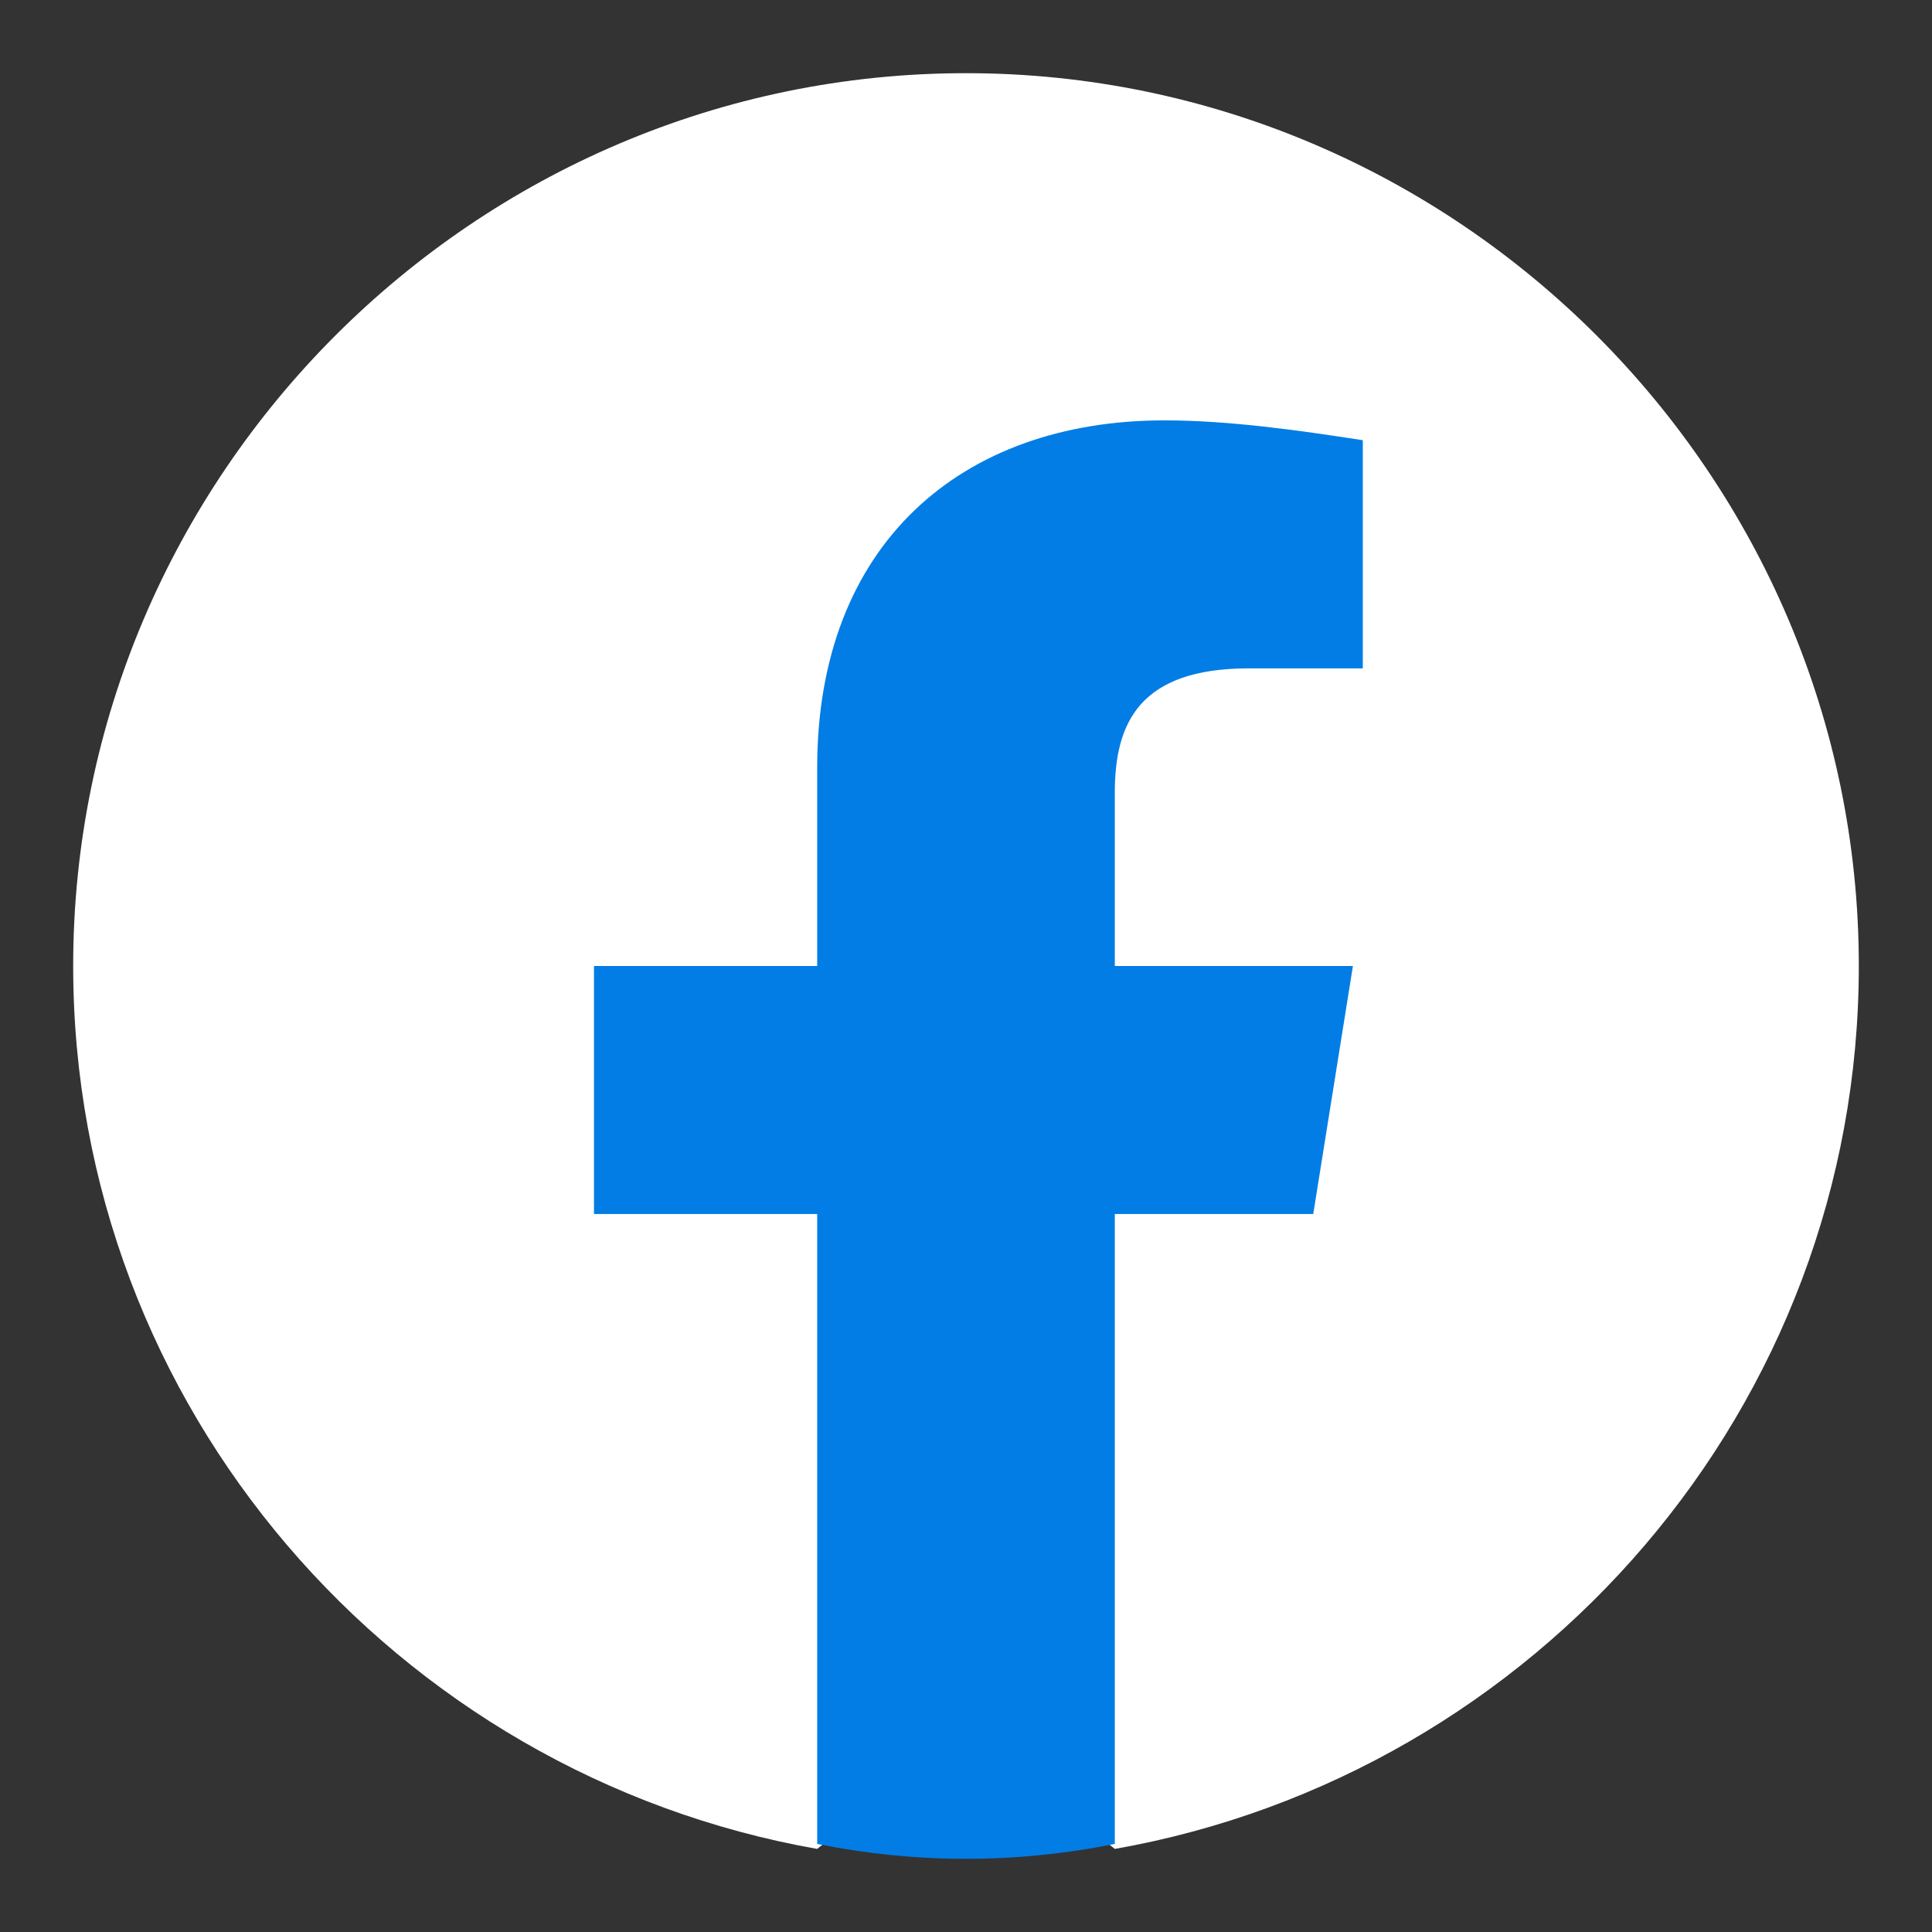 <svg width="41" height="41" viewBox="0 0 41 41" fill="none" xmlns="http://www.w3.org/2000/svg">
<rect x="0" y="0" width="41" height="41" fill="#333333" stroke="none"/>
<path d="M17.342 39.237C8.395 37.658 1.553 29.869 1.553 20.5C1.553 10.079 10.079 1.553 20.5 1.553C30.921 1.553 39.447 10.079 39.447 20.5C39.447 29.869 32.605 37.658 23.658 39.237L22.605 38.395H18.395L17.342 39.237Z" fill="white"/>
<path d="M27.869 25.763L28.711 20.5H23.658V16.816C23.658 15.342 24.184 14.184 26.5 14.184H28.921V9.342C27.553 9.131 26.079 8.921 24.711 8.921C20.395 8.921 17.342 11.553 17.342 16.289V20.5H12.605V25.763H17.342V39.131C18.395 39.342 19.448 39.447 20.5 39.447C21.553 39.447 22.605 39.342 23.658 39.131V25.763H27.869Z" fill="#027DE5"/>
</svg>
